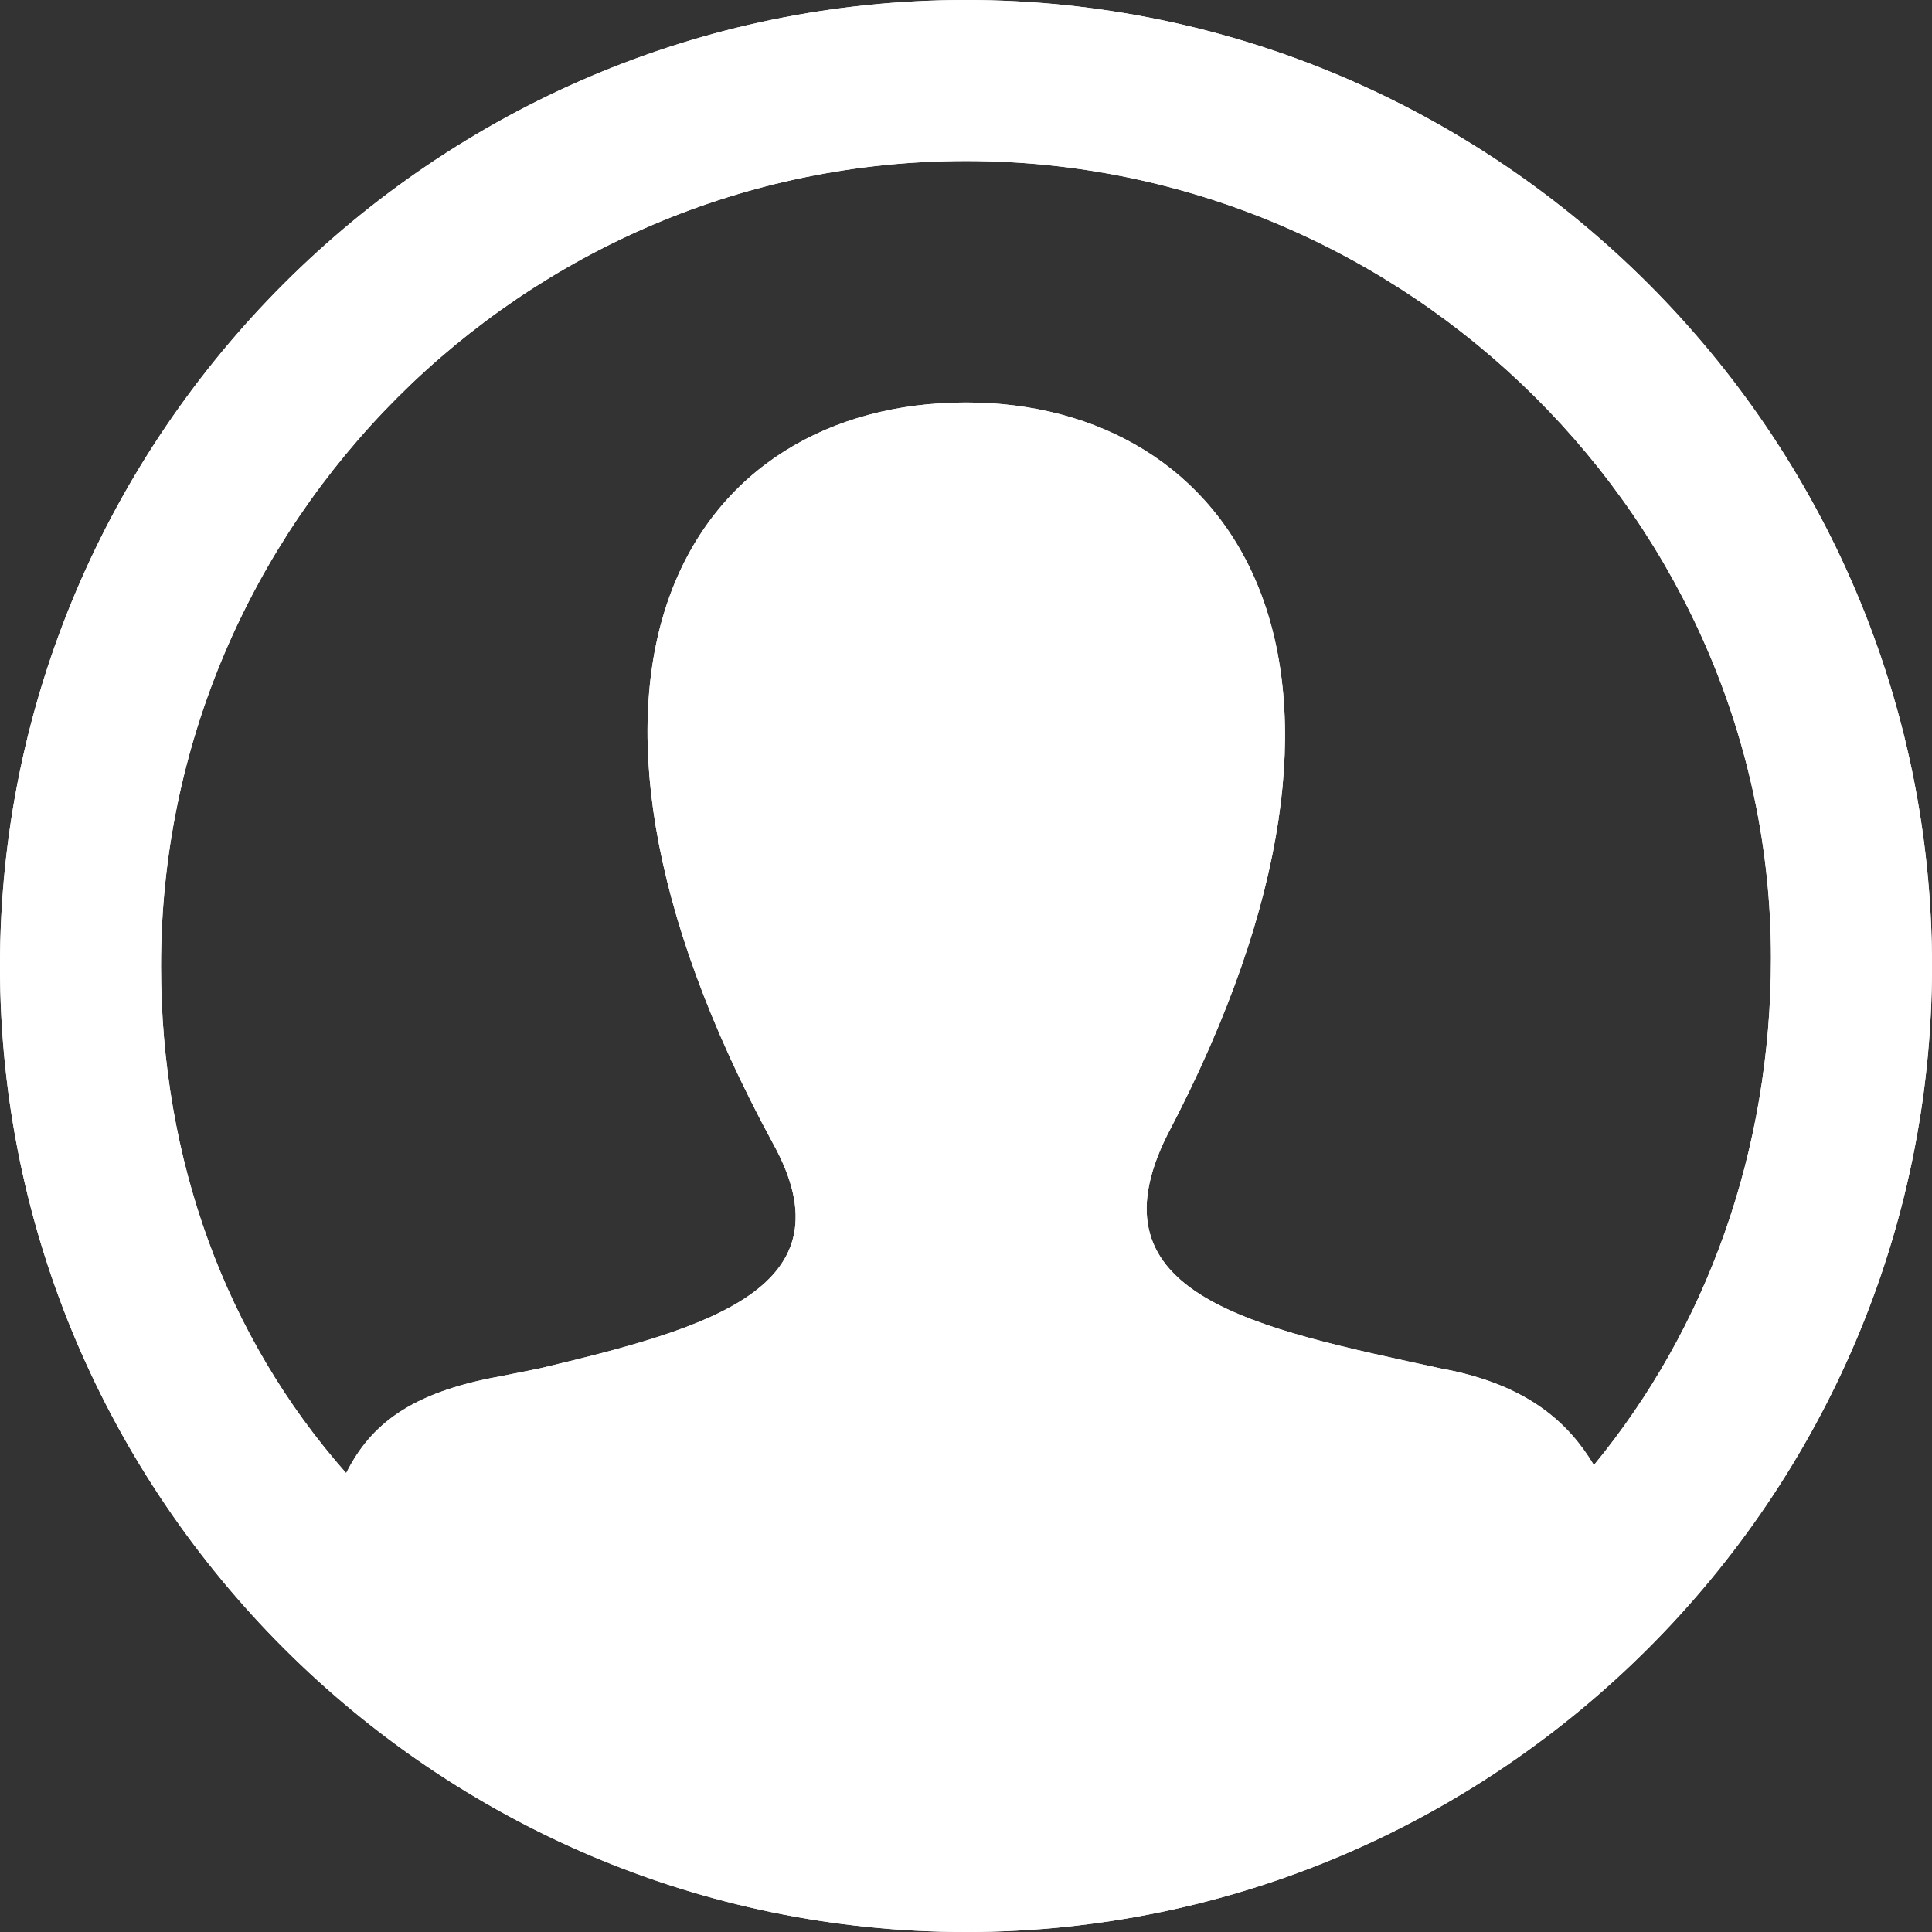 <?xml version="1.0" encoding="utf-8"?>
<!-- Generator: Adobe Adobe Illustrator 28.3.0, SVG Export Plug-In . SVG Version: 6.00 Build 0)  -->
<svg version="1.1" id="Layer_1" xmlns="http://www.w3.org/2000/svg" xmlns:xlink="http://www.w3.org/1999/xlink" x="0px" y="0px"
	 width="24px" height="24px" viewBox="0 0 24 24" style="enable-background:new 0 0 24 24;" xml:space="preserve">
<rect x="0" y="0" width="24" height="24" fill="#333333" stroke="none"/>
<style type="text/css">
	.st0{clip-path:url(#SVGID_00000173119738990768518650000011337054071687461264_);}
	.st1{fill:#FFFFFF;}
</style>
<g>
	<defs>
		<path id="SVGID_1_" d="M12,0c6.6,0,12,5.4,12,12s-5.4,12-12,12S0,18.6,0,12S5.4,0,12,0z M12,2C6.5,2,2,6.5,2,12
			c0,2.4,0.8,4.6,2.3,6.3c0.3-0.6,0.8-1,1.9-1.2l0.5-0.1c2.1-0.5,3.9-1,2.9-2.8C6.4,8.3,8.6,5,12,5c3.3,0,5.6,3.2,2.5,9.1
			c-1,2,1.1,2.4,3.4,2.9c1.1,0.2,1.6,0.7,1.9,1.2c1.4-1.7,2.2-3.9,2.2-6.3C22,6.5,17.5,2,12,2z"/>
	</defs>
	<use xlink:href="#SVGID_1_"  style="overflow:visible;fill:#FFFFFF;"/>
	<clipPath id="SVGID_00000134219634101073504370000006764439364885504947_">
		<use xlink:href="#SVGID_1_"  style="overflow:visible;"/>
	</clipPath>
	<g style="clip-path:url(#SVGID_00000134219634101073504370000006764439364885504947_);">
		<polygon class="st1" points="0,0 24,0 24,24 0,24 		"/>
	</g>
</g>
</svg>
